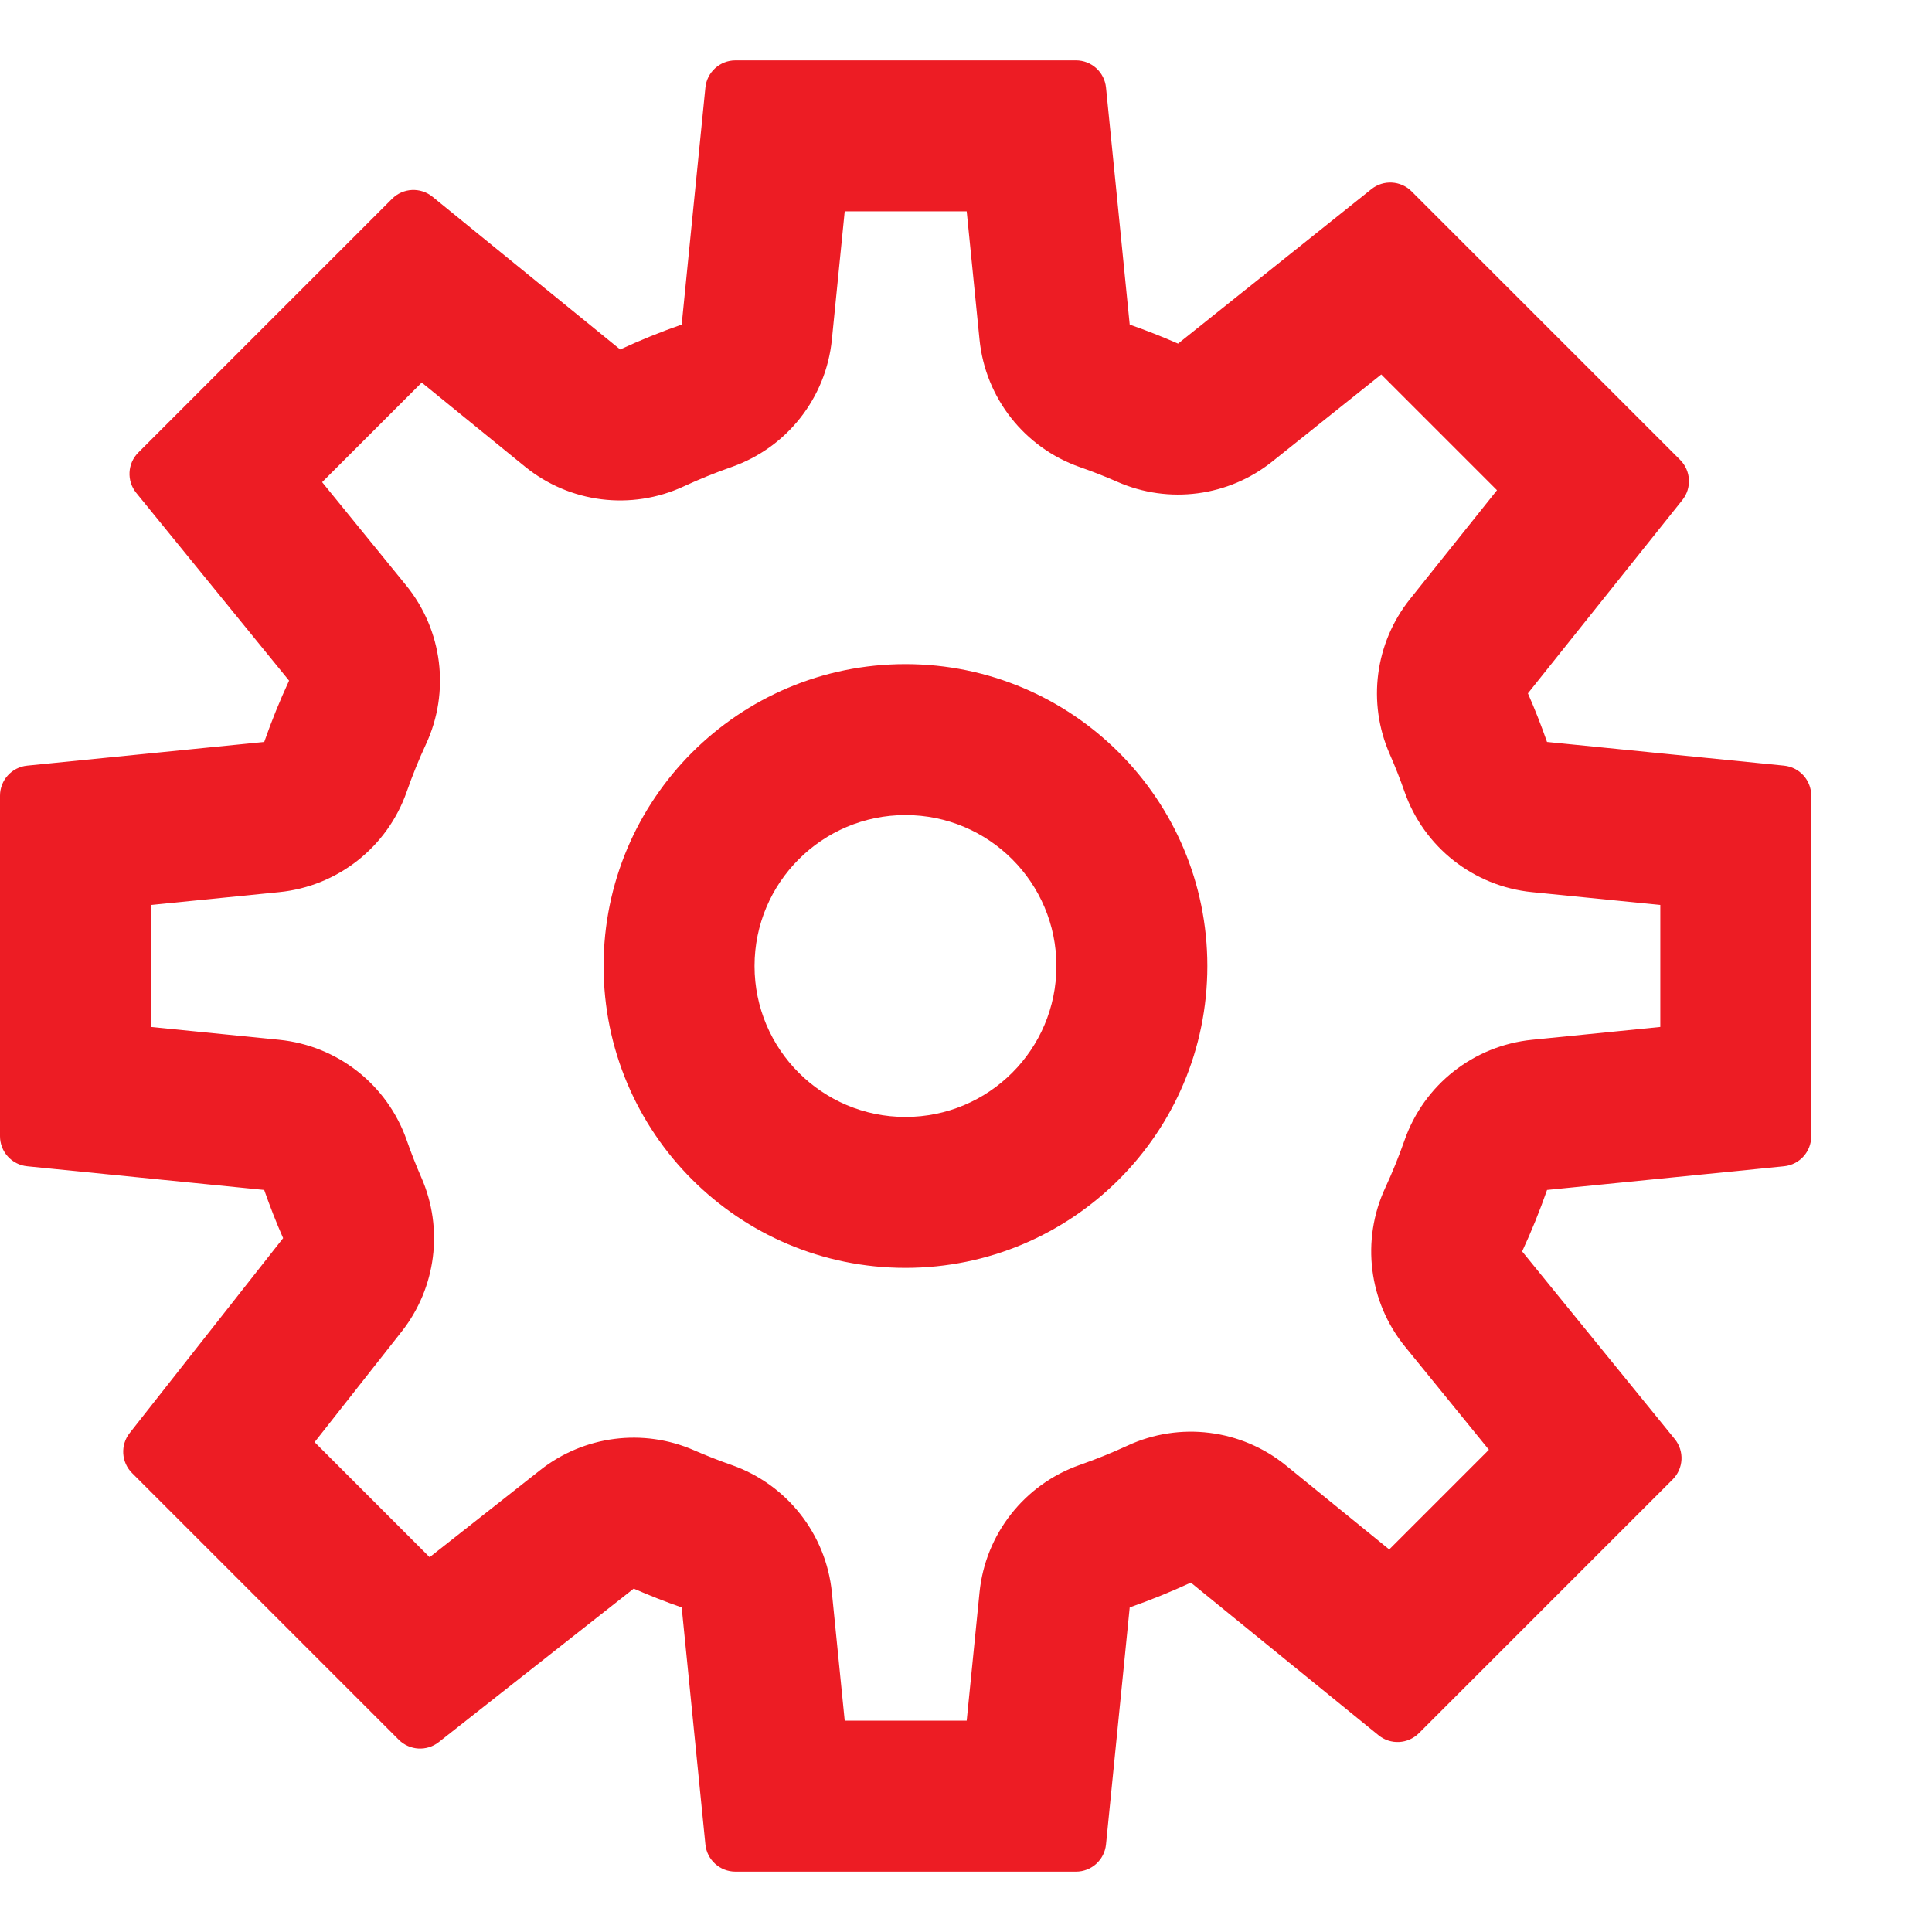 <?xml version="1.0" encoding="UTF-8"?> <svg xmlns="http://www.w3.org/2000/svg" width="64" height="64" viewBox="0 0 64 64" fill="none"> <path fill-rule="evenodd" clip-rule="evenodd" d="M37.018 15.963C38.719 16.709 40.695 16.449 42.146 15.289L45.756 12.405L49.59 16.239L46.707 19.846C45.547 21.299 45.288 23.274 46.035 24.977C46.214 25.386 46.379 25.802 46.527 26.227C47.168 28.062 48.815 29.36 50.749 29.553L55 29.978V34.019L50.751 34.444C48.816 34.638 47.169 35.935 46.528 37.771C46.339 38.31 46.125 38.837 45.887 39.351C45.083 41.085 45.338 43.126 46.544 44.609L49.322 48.025L46.02 51.327L42.602 48.547C41.12 47.342 39.08 47.086 37.346 47.89C36.835 48.126 36.31 48.339 35.774 48.526C33.939 49.168 32.642 50.815 32.448 52.749L32.023 57H27.982L27.557 52.751C27.364 50.816 26.066 49.169 24.23 48.528C23.811 48.382 23.4 48.22 22.996 48.044C21.307 47.305 19.348 47.556 17.899 48.696L14.232 51.584L10.422 47.773L13.307 44.108C14.448 42.659 14.699 40.7 13.959 39.01C13.782 38.605 13.619 38.191 13.473 37.771C12.832 35.935 11.184 34.638 9.249 34.444L5 34.019V29.978L9.25 29.553C11.185 29.36 12.832 28.062 13.473 26.227C13.661 25.689 13.874 25.163 14.112 24.65C14.916 22.916 14.661 20.874 13.454 19.391L10.671 15.972L13.97 12.673L17.388 15.455C18.871 16.663 20.913 16.918 22.648 16.113C23.162 15.875 23.69 15.661 24.23 15.472C26.066 14.831 27.364 13.184 27.557 11.249L27.982 7H32.023L32.448 11.251C32.642 13.185 33.939 14.832 35.774 15.474C36.196 15.621 36.611 15.784 37.018 15.963ZM55.73 16.565L53.187 19.747L51.522 21.831L50.614 22.968C50.845 23.494 51.056 24.031 51.247 24.578L52.827 24.736L55.395 24.993L59.099 25.363C59.611 25.414 60 25.844 60 26.358V37.639C60 38.153 59.611 38.583 59.099 38.634L54.914 39.053L53.161 39.228L51.248 39.419C51.006 40.114 50.73 40.793 50.423 41.455L51.596 42.897L52.734 44.296L55.478 47.67C55.802 48.068 55.772 48.646 55.41 49.008L47.004 57.414C46.641 57.777 46.063 57.807 45.666 57.483L42.298 54.745L40.882 53.593L39.448 52.426C38.789 52.731 38.114 53.005 37.423 53.247L37.233 55.15L37.055 56.925L36.638 61.099C36.587 61.611 36.157 62 35.643 62H24.362C23.848 62 23.418 61.611 23.367 61.099L22.998 57.41L22.742 54.846L22.582 53.248C22.043 53.06 21.512 52.852 20.993 52.625L19.854 53.521L17.75 55.178L14.535 57.71C14.137 58.023 13.567 57.989 13.209 57.631L4.374 48.796C4.016 48.438 3.982 47.869 4.296 47.471L6.83 44.252L8.478 42.159L9.379 41.015C9.15 40.493 8.941 39.961 8.752 39.419L7.148 39.259L4.598 39.004L0.9 38.634C0.389 38.583 0 38.153 0 37.639V26.358C0 25.844 0.389 25.414 0.9 25.363L5.081 24.945L6.847 24.768L8.753 24.578C8.995 23.885 9.27 23.207 9.576 22.547L8.406 21.11L7.26 19.702L4.514 16.328C4.19 15.93 4.22 15.352 4.583 14.99L12.988 6.585C13.35 6.222 13.928 6.193 14.326 6.516L17.705 9.267L19.102 10.403L20.544 11.577C21.207 11.27 21.887 10.994 22.582 10.752L22.773 8.839L22.948 7.087L23.367 2.901C23.418 2.389 23.848 2 24.362 2H35.643C36.157 2 36.587 2.389 36.638 2.901L37.008 6.595L37.266 9.182L37.423 10.753C37.967 10.943 38.501 11.153 39.025 11.383L40.155 10.48L42.253 8.804L45.43 6.265C45.828 5.947 46.401 5.979 46.761 6.339L55.656 15.233C56.016 15.594 56.048 16.167 55.73 16.565ZM34.995 32C34.995 34.762 32.757 37 29.995 37C27.234 37 24.995 34.762 24.995 32C24.995 29.239 27.234 27 29.995 27C32.757 27 34.995 29.239 34.995 32ZM39.995 32C39.995 37.523 35.518 42 29.995 42C24.472 42 19.995 37.523 19.995 32C19.995 26.477 24.472 22 29.995 22C35.518 22 39.995 26.477 39.995 32Z" fill="#ED1C24"></path> </svg> 